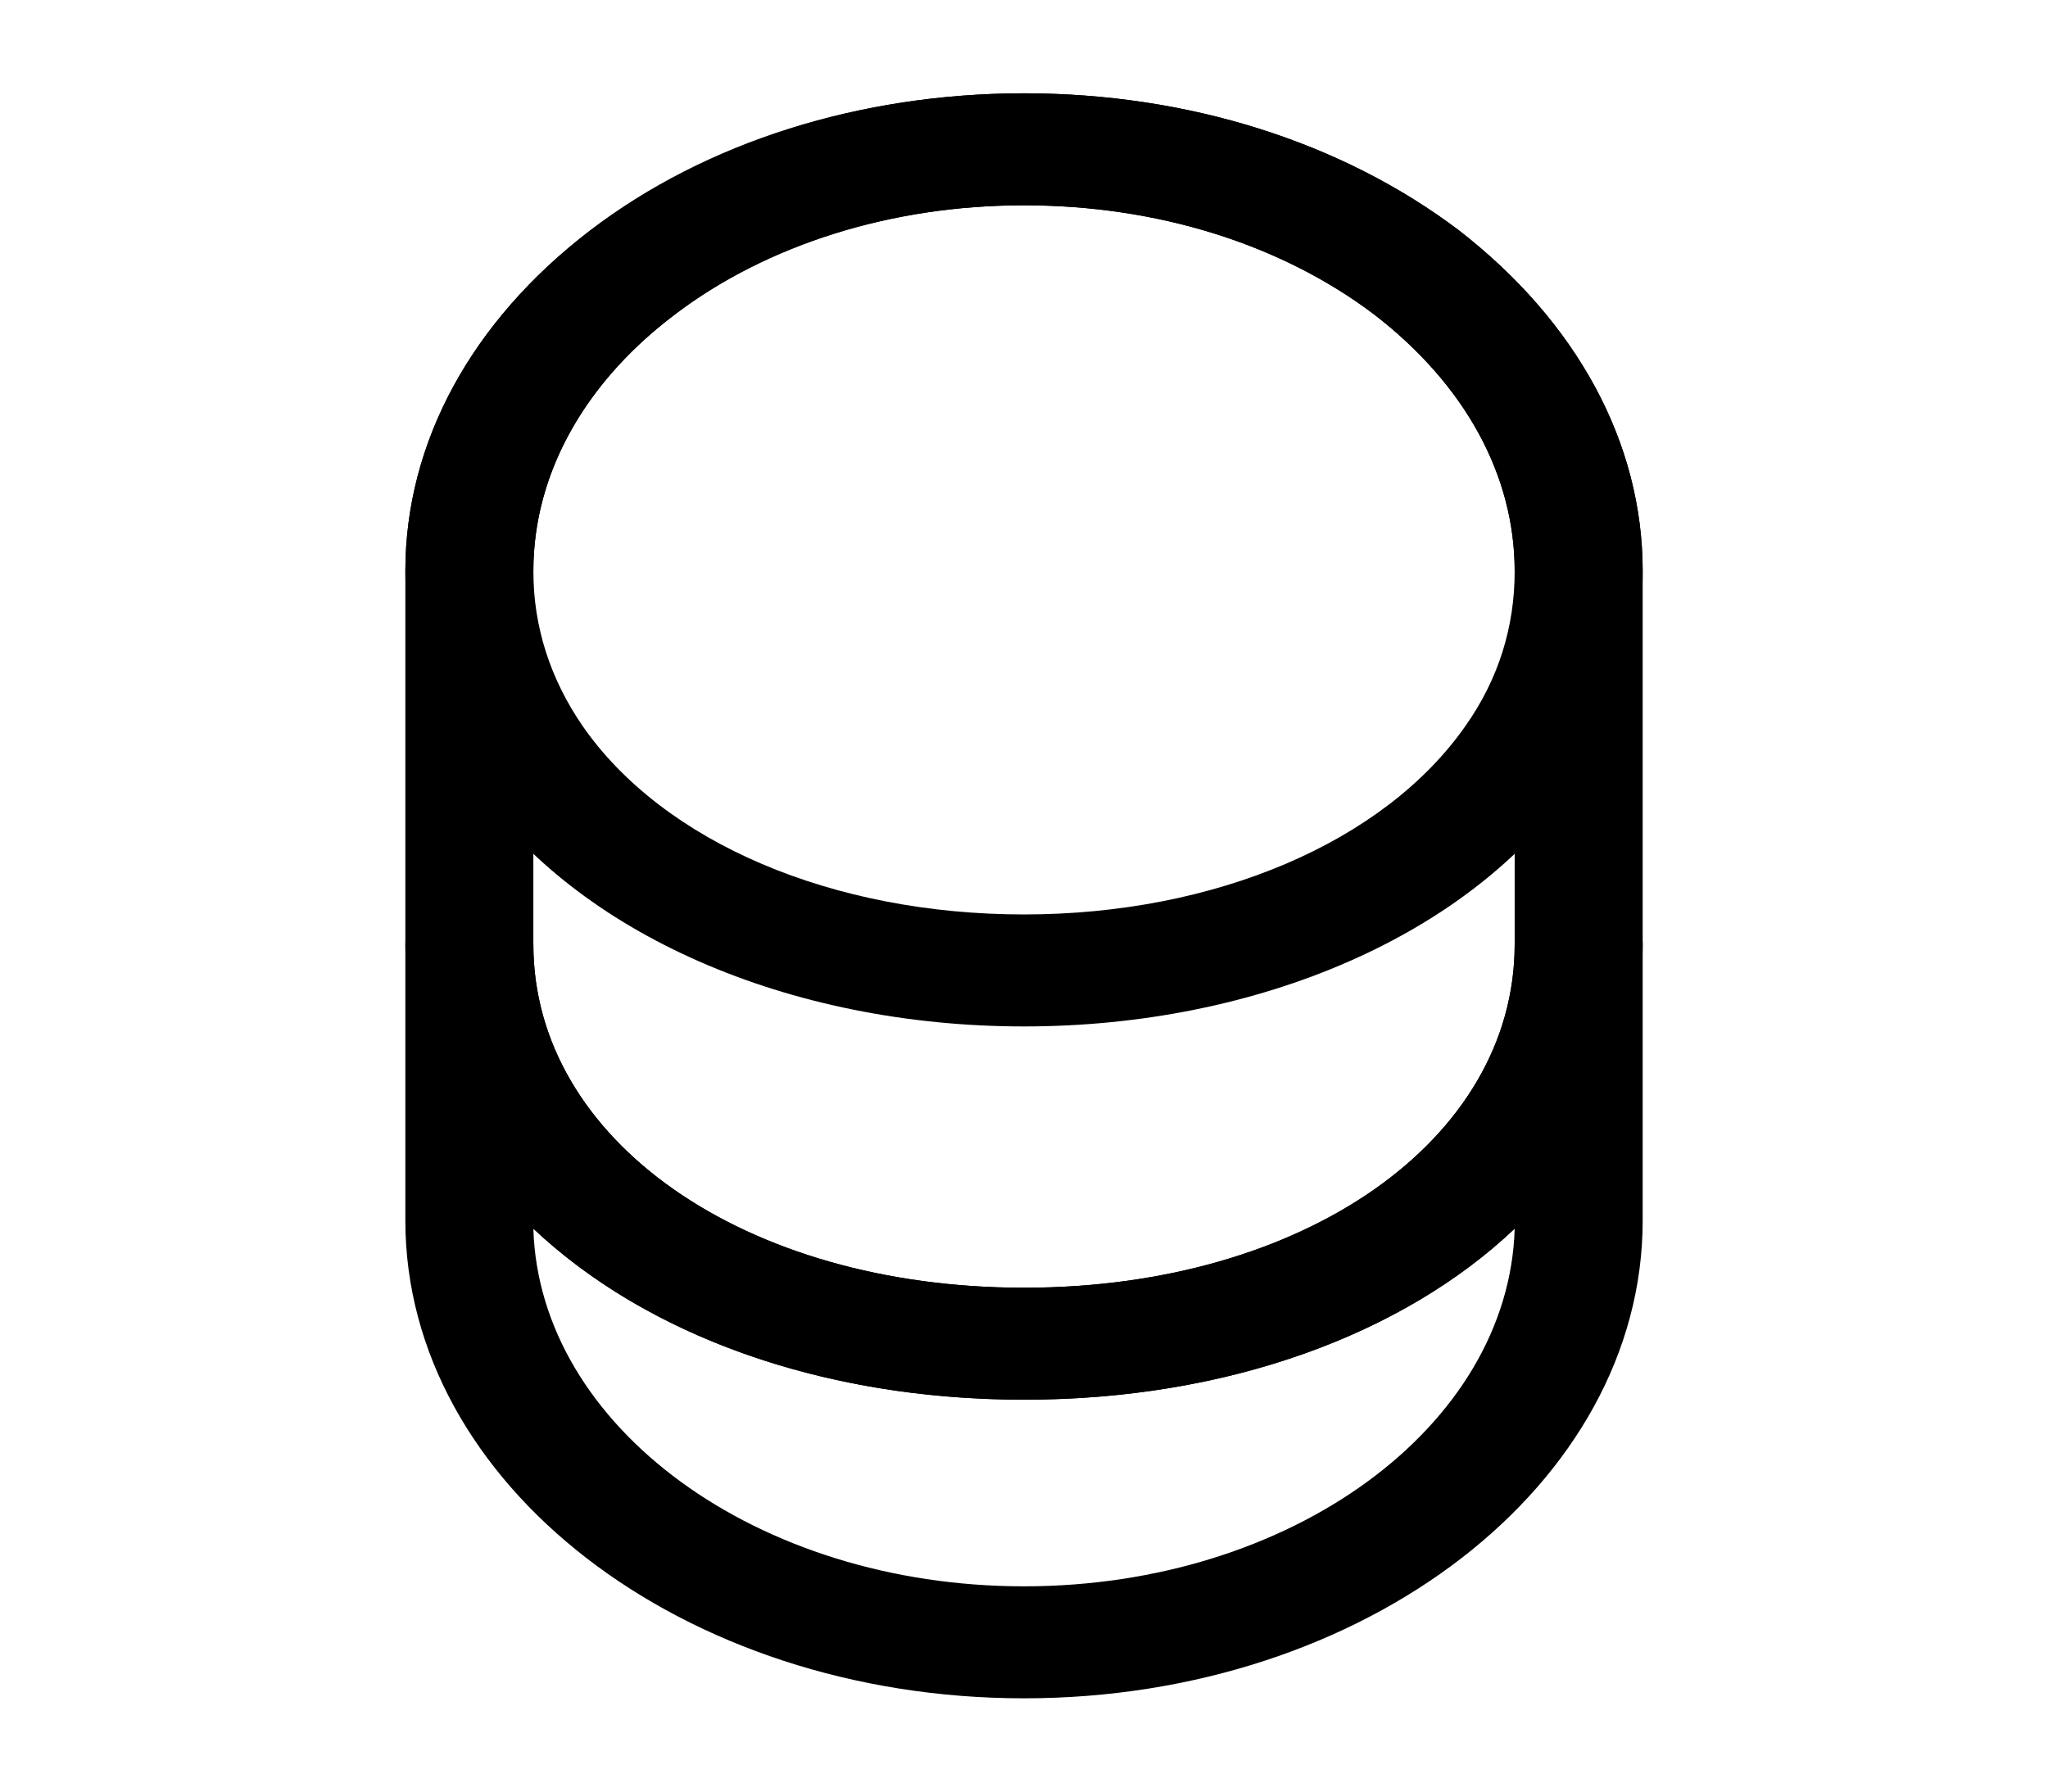 <svg width="56" height="49" viewBox="0 0 56 49" fill="none" xmlns="http://www.w3.org/2000/svg">
<g clip-path="url(#clip0_1327_8175)">
<mask id="mask0_1327_8175" style="mask-type:luminance" maskUnits="userSpaceOnUse" x="0" y="0" width="56" height="49">
<path d="M56 0H0V49H56V0Z" fill="white"/>
</mask>
<g mask="url(#mask0_1327_8175)">
<path d="M28.001 46.449C18.667 46.449 11.084 40.589 11.084 33.382V25.828C11.084 24.991 11.877 24.297 12.834 24.297C13.791 24.297 14.584 24.991 14.584 25.828C14.584 31.177 20.347 35.22 28.001 35.22C35.654 35.22 41.417 31.177 41.417 25.828C41.417 24.991 42.211 24.297 43.167 24.297C44.124 24.297 44.917 24.991 44.917 25.828V33.382C44.917 40.589 37.334 46.449 28.001 46.449ZM14.584 33.607C14.747 39.017 20.697 43.386 28.001 43.386C35.304 43.386 41.254 39.017 41.417 33.607C38.384 36.485 33.577 38.282 28.001 38.282C22.424 38.282 17.641 36.485 14.584 33.607Z" fill="black"/>
<path d="M28.001 28.073C21.561 28.073 15.774 25.541 12.951 21.458C11.737 19.723 11.084 17.701 11.084 15.619C11.084 12.107 12.881 8.8 16.124 6.309C19.297 3.879 23.521 2.552 28.001 2.552C32.481 2.552 36.681 3.879 39.877 6.288C43.121 8.8 44.917 12.107 44.917 15.619C44.917 17.701 44.264 19.702 43.051 21.458C40.227 25.541 34.441 28.073 28.001 28.073ZM28.001 5.615C24.361 5.615 20.954 6.676 18.411 8.636C15.937 10.515 14.584 13.005 14.584 15.619C14.584 17.15 15.051 18.579 15.937 19.865C18.154 23.05 22.774 25.01 28.001 25.01C33.227 25.01 37.847 23.03 40.064 19.865C40.974 18.579 41.417 17.15 41.417 15.619C41.417 13.005 40.064 10.515 37.567 8.595C35.024 6.676 31.641 5.615 28.001 5.615Z" fill="black"/>
<path d="M28.001 38.281C18.364 38.281 11.084 32.932 11.084 25.827V15.619C11.084 8.412 18.667 2.552 28.001 2.552C32.481 2.552 36.681 3.879 39.877 6.288C43.121 8.8 44.917 12.107 44.917 15.619V25.827C44.917 32.932 37.637 38.281 28.001 38.281ZM28.001 5.615C20.604 5.615 14.584 10.106 14.584 15.619V25.827C14.584 31.176 20.347 35.219 28.001 35.219C35.654 35.219 41.417 31.176 41.417 25.827V15.619C41.417 13.005 40.064 10.515 37.567 8.595C35.024 6.676 31.641 5.615 28.001 5.615Z" fill="black"/>
</g>
</g>
<defs>
<clipPath id="clip0_1327_8175">
<rect width="56" height="49" fill="white"/>
</clipPath>
</defs>
</svg>
